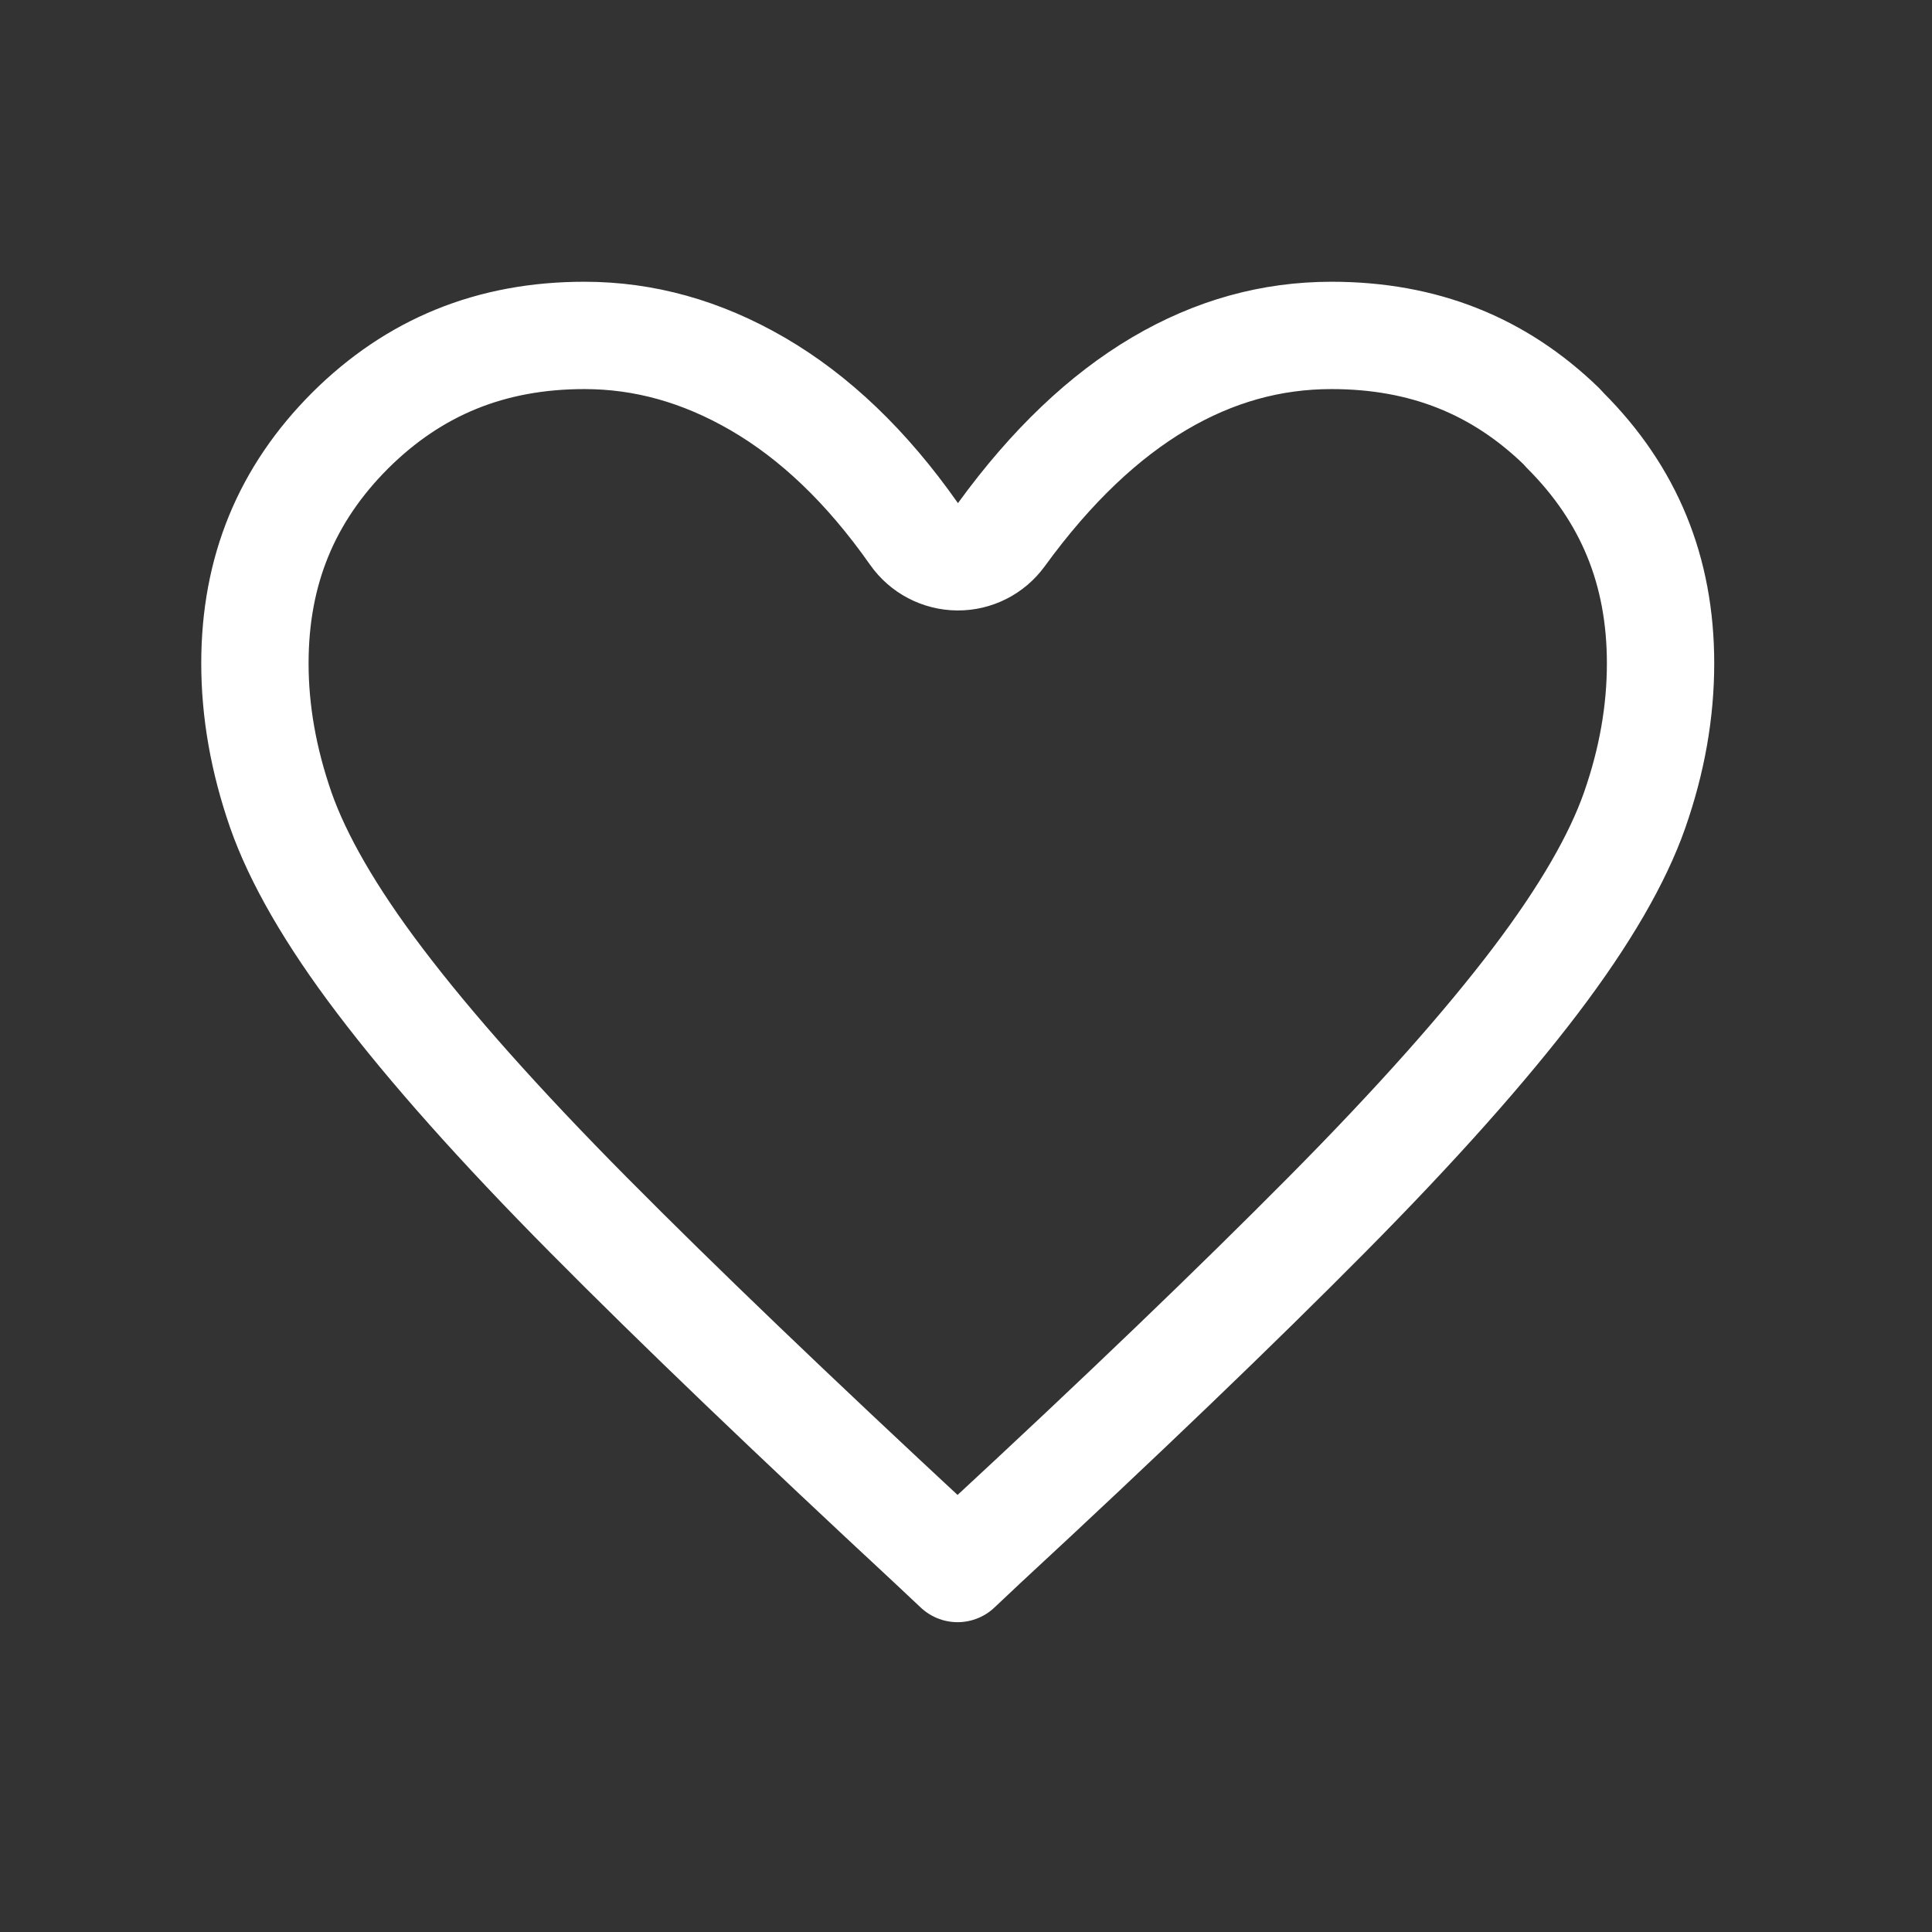 <svg viewBox="0 0 36 36" fill="none" xmlns="http://www.w3.org/2000/svg">
<rect x="0" y="0" width="36" height="36" fill="#333333" stroke="none"/>
<mask id="mask0_93_3217" style="mask-type:alpha" maskUnits="userSpaceOnUse" x="0" y="0" width="36" height="36">
<rect width="36" height="36" fill="#D9D9D9"/>
</mask>
<g mask="url(#mask0_93_3217)">
<path d="M24.81 6.25C26.522 6.25 27.93 6.811 29.101 7.949C29.121 7.973 29.143 7.997 29.165 8.02C30.354 9.209 30.942 10.633 30.942 12.36C30.942 13.26 30.784 14.168 30.459 15.097C30.146 15.989 29.544 17.043 28.611 18.273C27.679 19.501 26.392 20.952 24.722 22.636C23.048 24.325 20.914 26.378 18.311 28.786L18.311 28.786L18.305 28.792L17.843 29.227L17.38 28.792L17.38 28.792L17.375 28.787C14.771 26.369 12.637 24.325 10.97 22.643C9.308 20.967 8.013 19.509 7.082 18.28C6.15 17.053 5.548 15.992 5.234 15.098C4.908 14.16 4.75 13.251 4.75 12.36C4.75 10.633 5.338 9.209 6.526 8.021C7.714 6.84 9.146 6.25 10.89 6.25C11.992 6.25 13.065 6.542 14.123 7.157C15.174 7.769 16.145 8.687 17.031 9.949C17.217 10.214 17.519 10.372 17.842 10.375C18.165 10.378 18.469 10.224 18.659 9.963C19.595 8.675 20.579 7.752 21.605 7.146C22.628 6.543 23.691 6.25 24.81 6.25Z" stroke="white" stroke-width="2" stroke-linejoin="round"/>
</g>
</svg>
